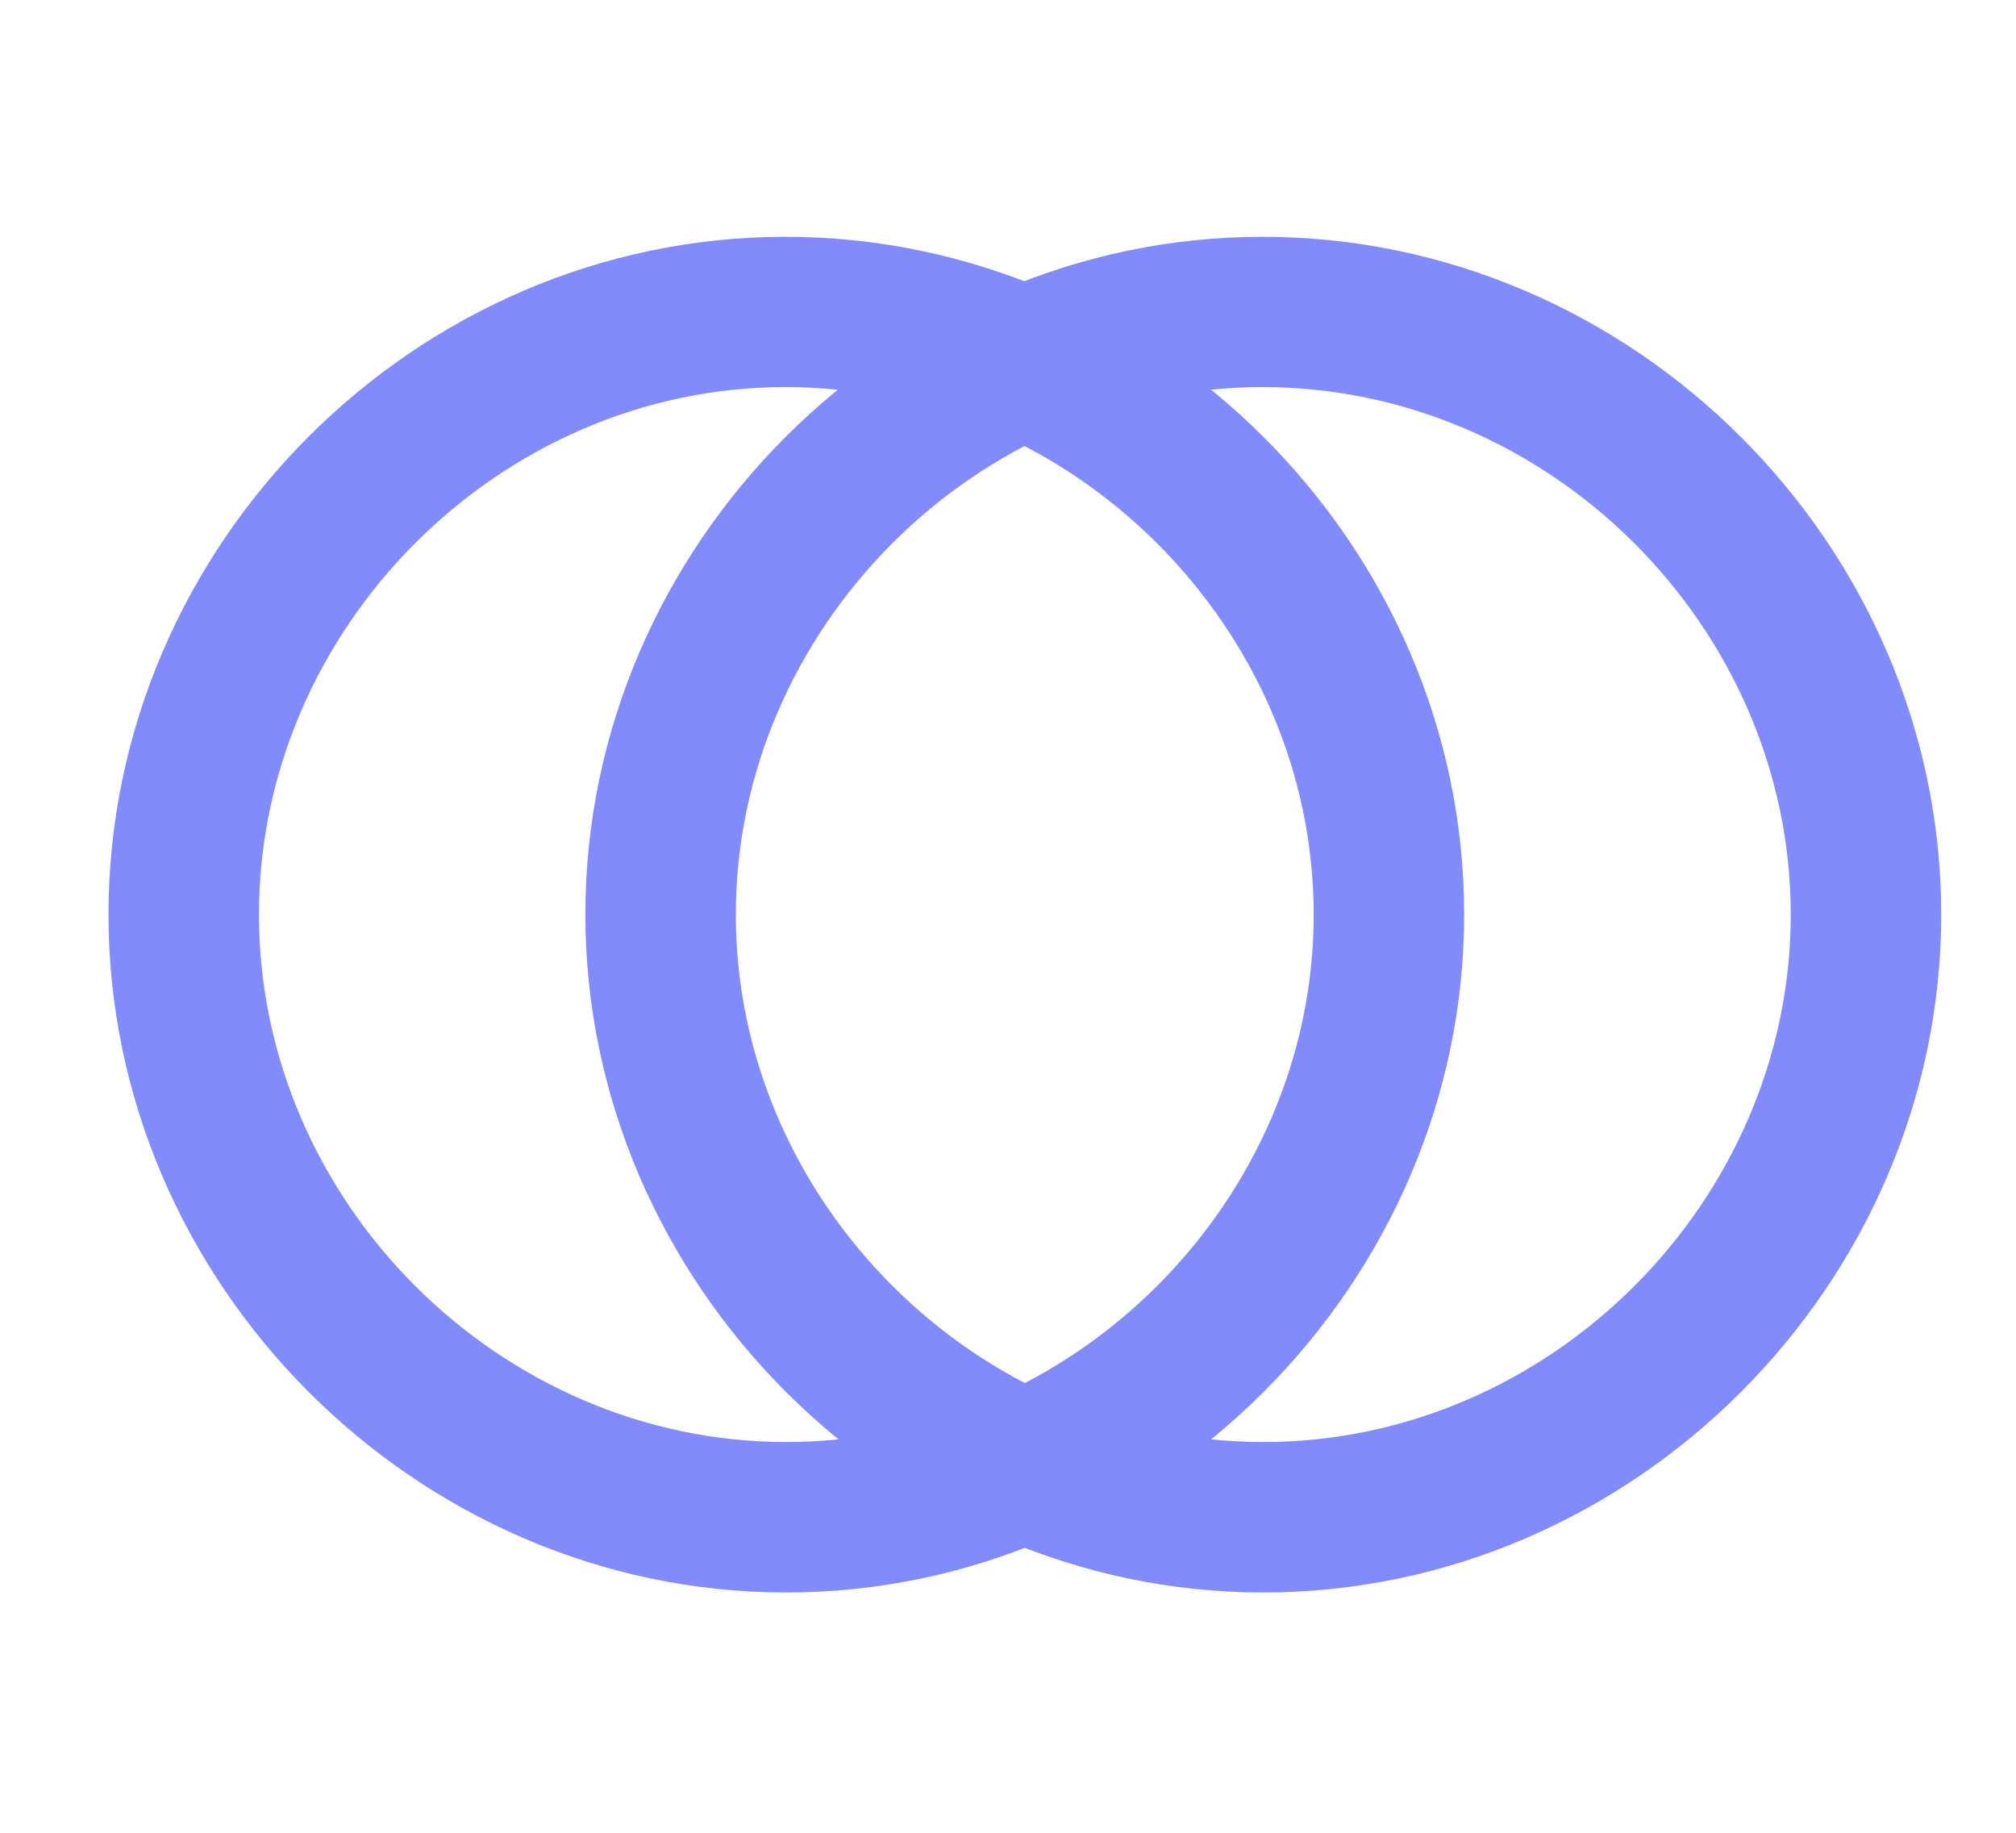 <svg xmlns="http://www.w3.org/2000/svg" width="11" height="10" viewBox="0 0 11 10" fill="none"><g clip-path="url(#clip0_2398_334)"><path d="M6.893 8.689C8.912 8.689 10.592 7.004 10.592 4.99C10.592 2.972 8.912 1.292 6.888 1.292C4.875 1.292 3.194 2.972 3.194 4.99C3.194 7.004 4.88 8.689 6.893 8.689ZM6.893 7.868C5.334 7.868 4.015 6.555 4.015 4.99C4.015 3.431 5.329 2.112 6.888 2.112C8.462 2.112 9.771 3.431 9.771 4.99C9.771 6.55 8.462 7.868 6.893 7.868Z" fill="#818BFB"></path><path d="M4.29 8.689C6.304 8.689 7.989 7.004 7.989 4.99C7.989 2.972 6.304 1.292 4.286 1.292C2.267 1.292 0.592 2.972 0.592 4.99C0.592 7.004 2.272 8.689 4.29 8.689ZM4.29 7.868C2.726 7.868 1.413 6.555 1.413 4.99C1.413 3.431 2.721 2.112 4.286 2.112C5.855 2.112 7.168 3.431 7.168 4.99C7.168 6.55 5.855 7.868 4.29 7.868Z" fill="#818BFB"></path></g><defs><clipPath id="clip0_2398_334"><rect width="10" height="7.402" fill="white" transform="translate(0.592 1.292)"></rect></clipPath></defs></svg>